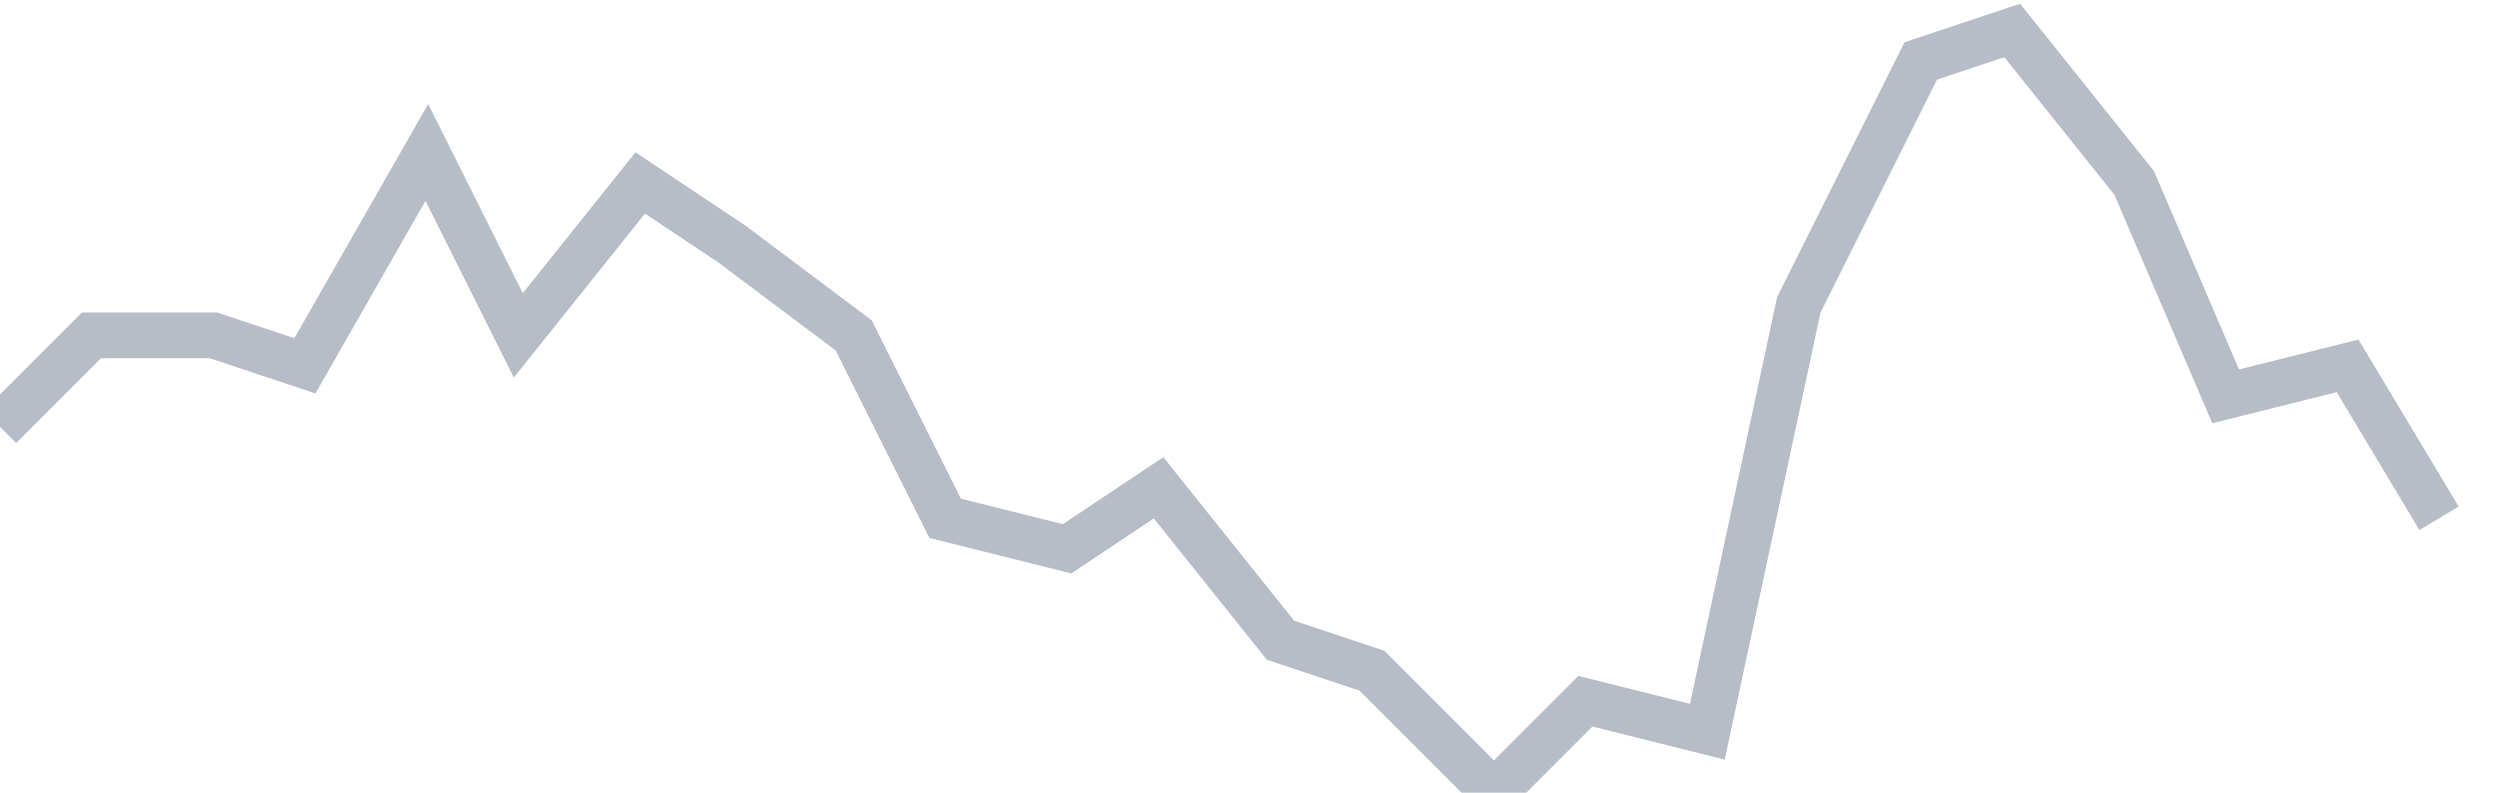 <svg width="82" height="26" fill="none" xmlns="http://www.w3.org/2000/svg"><path d="M0 14l3-3h4l3 1 4-7 3 6 4-5 3 2 4 3 3 6 4 1 3-2 4 5 3 1 4 4 3-3 4 1 3-14 4-8 3-1 4 5 3 7 4-1 3 5" stroke="#B7BDC6" stroke-width="1.5"/></svg>